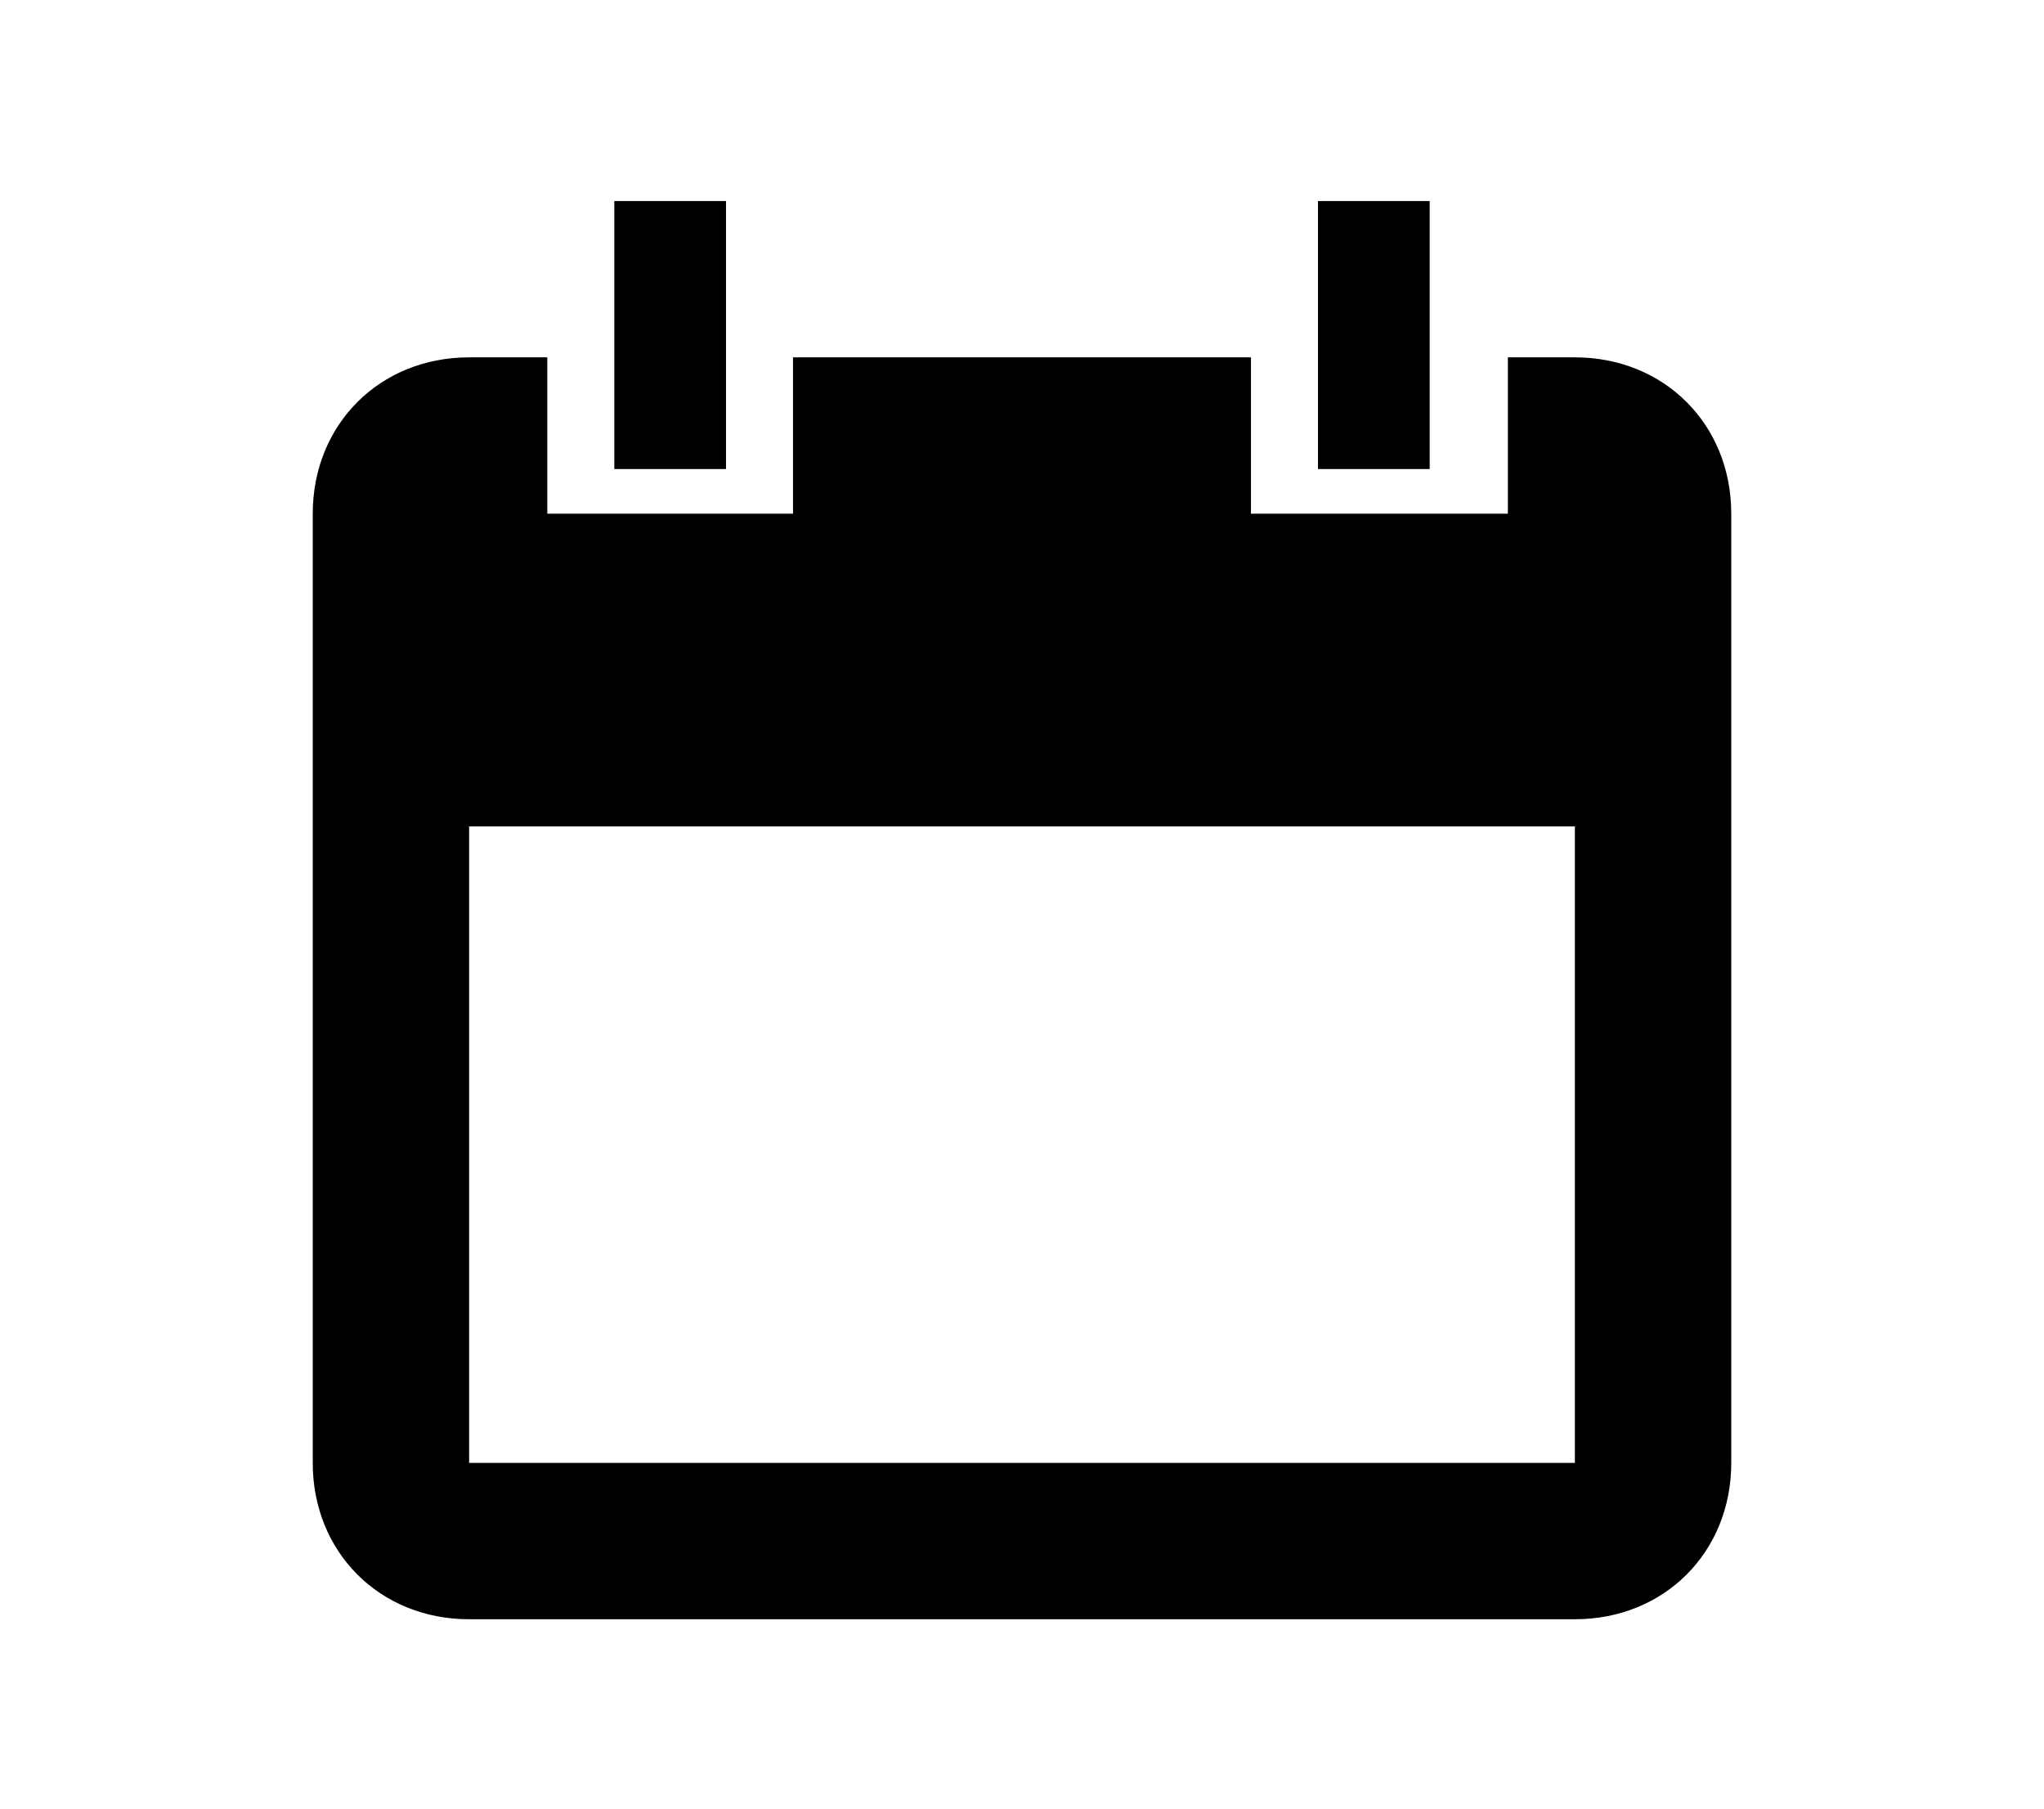 <svg xmlns="http://www.w3.org/2000/svg" viewBox="0 0 18.3 16.2"><path class="st0" d="M14.1 3.2h-0.6v1.4h-2.3V3.2H7.1v1.4H4.9V3.2H4.2c-0.8 0-1.4 0.6-1.4 1.4v8.5c0 0.8 0.6 1.4 1.4 1.4h9.9c0.8 0 1.4-0.6 1.4-1.4V4.6C15.5 3.8 14.9 3.2 14.1 3.2zM14.1 13.1H4.2V7.4h9.9C14.1 7.4 14.1 13.1 14.1 13.1zM6.5 1.8h-1v2.4h1V1.8zM12.8 1.8h-1v2.4h1V1.8z"/></svg>